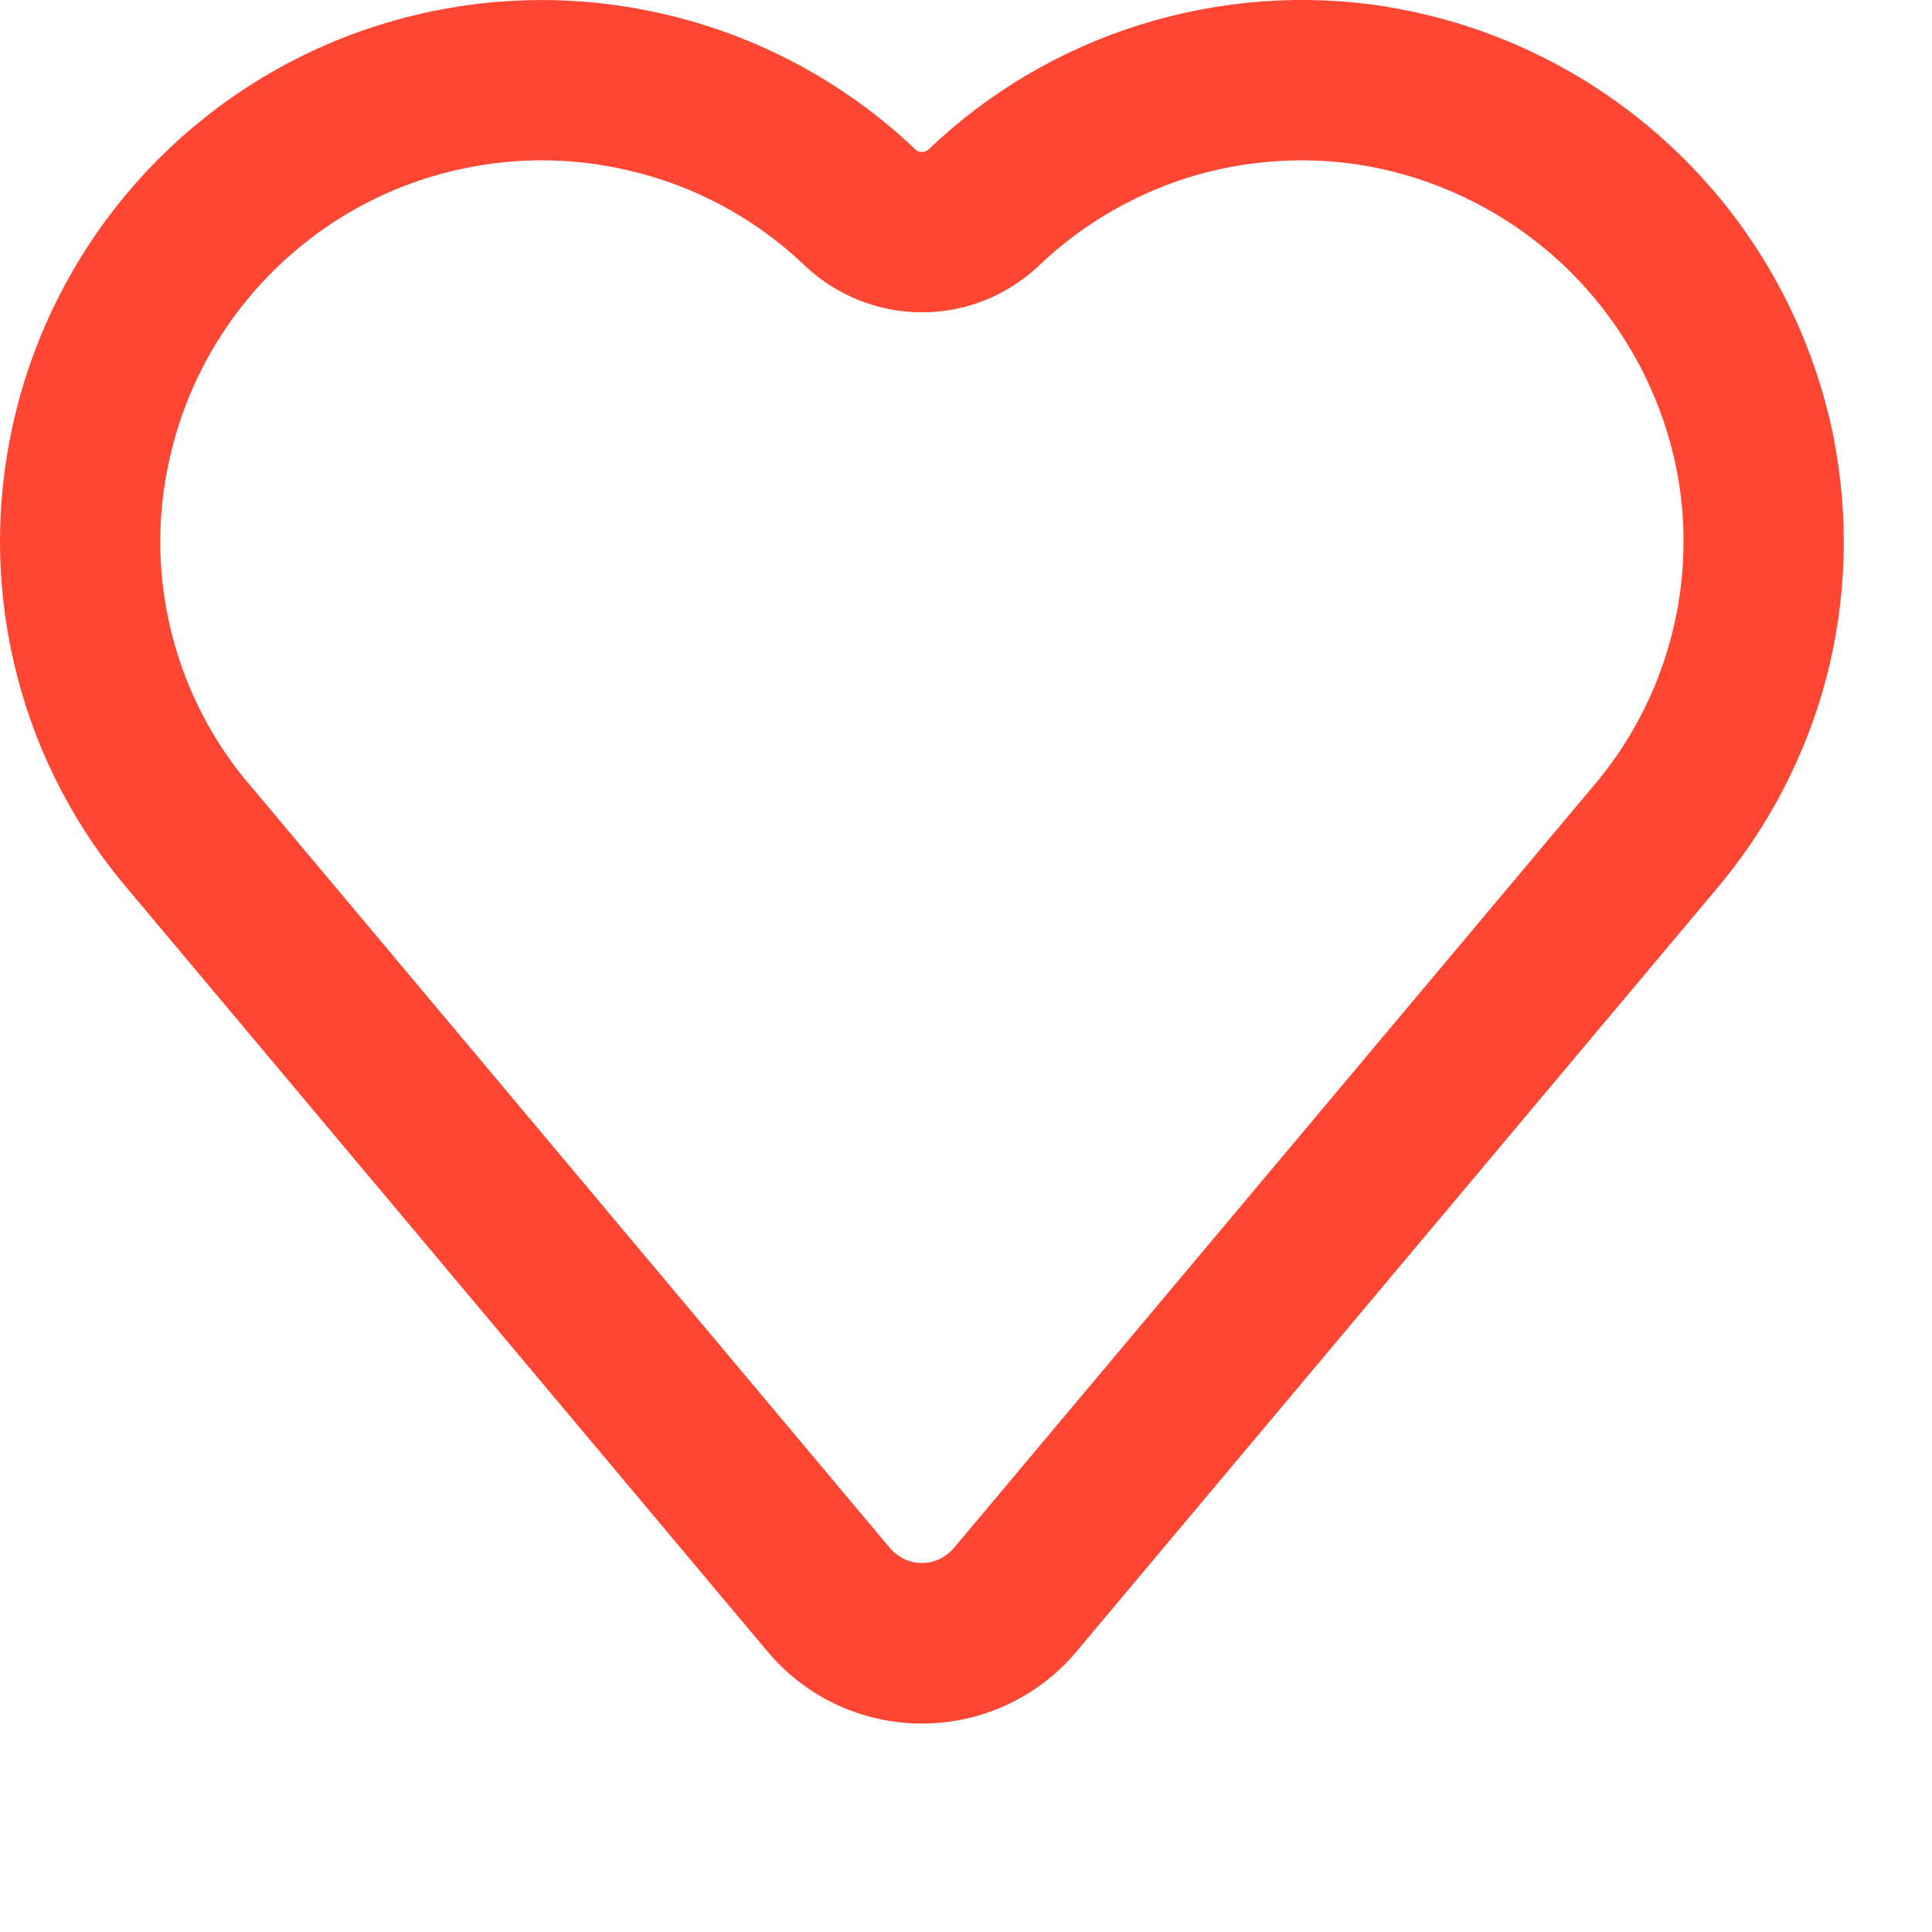<?xml version="1.0" encoding="utf-8"?>
<svg xmlns="http://www.w3.org/2000/svg" fill="none" height="100%" overflow="visible" preserveAspectRatio="none" style="display: block;" viewBox="0 0 9 9" width="100%">
<path d="M1.759 0.119C2.19 -0.018 2.65 -0.037 3.09 0.065C3.531 0.166 3.936 0.384 4.264 0.696C4.272 0.704 4.283 0.708 4.295 0.708C4.306 0.708 4.317 0.704 4.326 0.696C4.606 0.428 4.945 0.229 5.315 0.114C5.685 -0.001 6.077 -0.03 6.46 0.031L6.461 0.032C6.971 0.115 7.443 0.352 7.815 0.711C8.187 1.069 8.44 1.533 8.542 2.039V2.041C8.615 2.412 8.603 2.795 8.507 3.161C8.41 3.526 8.232 3.866 7.986 4.153L5.015 7.693C4.927 7.798 4.817 7.883 4.692 7.941C4.568 7.999 4.432 8.029 4.295 8.029C4.158 8.029 4.022 7.999 3.897 7.941C3.773 7.883 3.663 7.798 3.575 7.693L0.605 4.153C0.358 3.866 0.179 3.527 0.083 3.161C-0.014 2.795 -0.026 2.412 0.047 2.04C0.134 1.596 0.339 1.183 0.64 0.845C0.941 0.507 1.327 0.256 1.759 0.119ZM2.924 0.793C2.692 0.739 2.451 0.732 2.216 0.774C1.981 0.815 1.757 0.903 1.557 1.033C1.357 1.163 1.185 1.332 1.052 1.529C0.918 1.727 0.826 1.95 0.78 2.184L0.78 2.184C0.728 2.445 0.737 2.714 0.805 2.971C0.873 3.228 0.998 3.466 1.172 3.667L1.175 3.67L4.147 7.213C4.165 7.234 4.188 7.251 4.213 7.263C4.239 7.275 4.267 7.281 4.295 7.281C4.323 7.281 4.35 7.275 4.376 7.263C4.401 7.251 4.424 7.234 4.442 7.213L7.418 3.667C7.591 3.466 7.716 3.228 7.784 2.971C7.852 2.715 7.861 2.446 7.81 2.186C7.738 1.829 7.559 1.502 7.297 1.248C7.034 0.995 6.701 0.828 6.342 0.769C6.072 0.726 5.796 0.746 5.535 0.827C5.275 0.909 5.036 1.049 4.839 1.238L4.836 1.241C4.689 1.378 4.496 1.455 4.295 1.455C4.094 1.455 3.9 1.378 3.753 1.241L3.75 1.238C3.52 1.018 3.235 0.864 2.924 0.793Z" fill="#FF4632" id="Encore  Vector"/>
</svg>